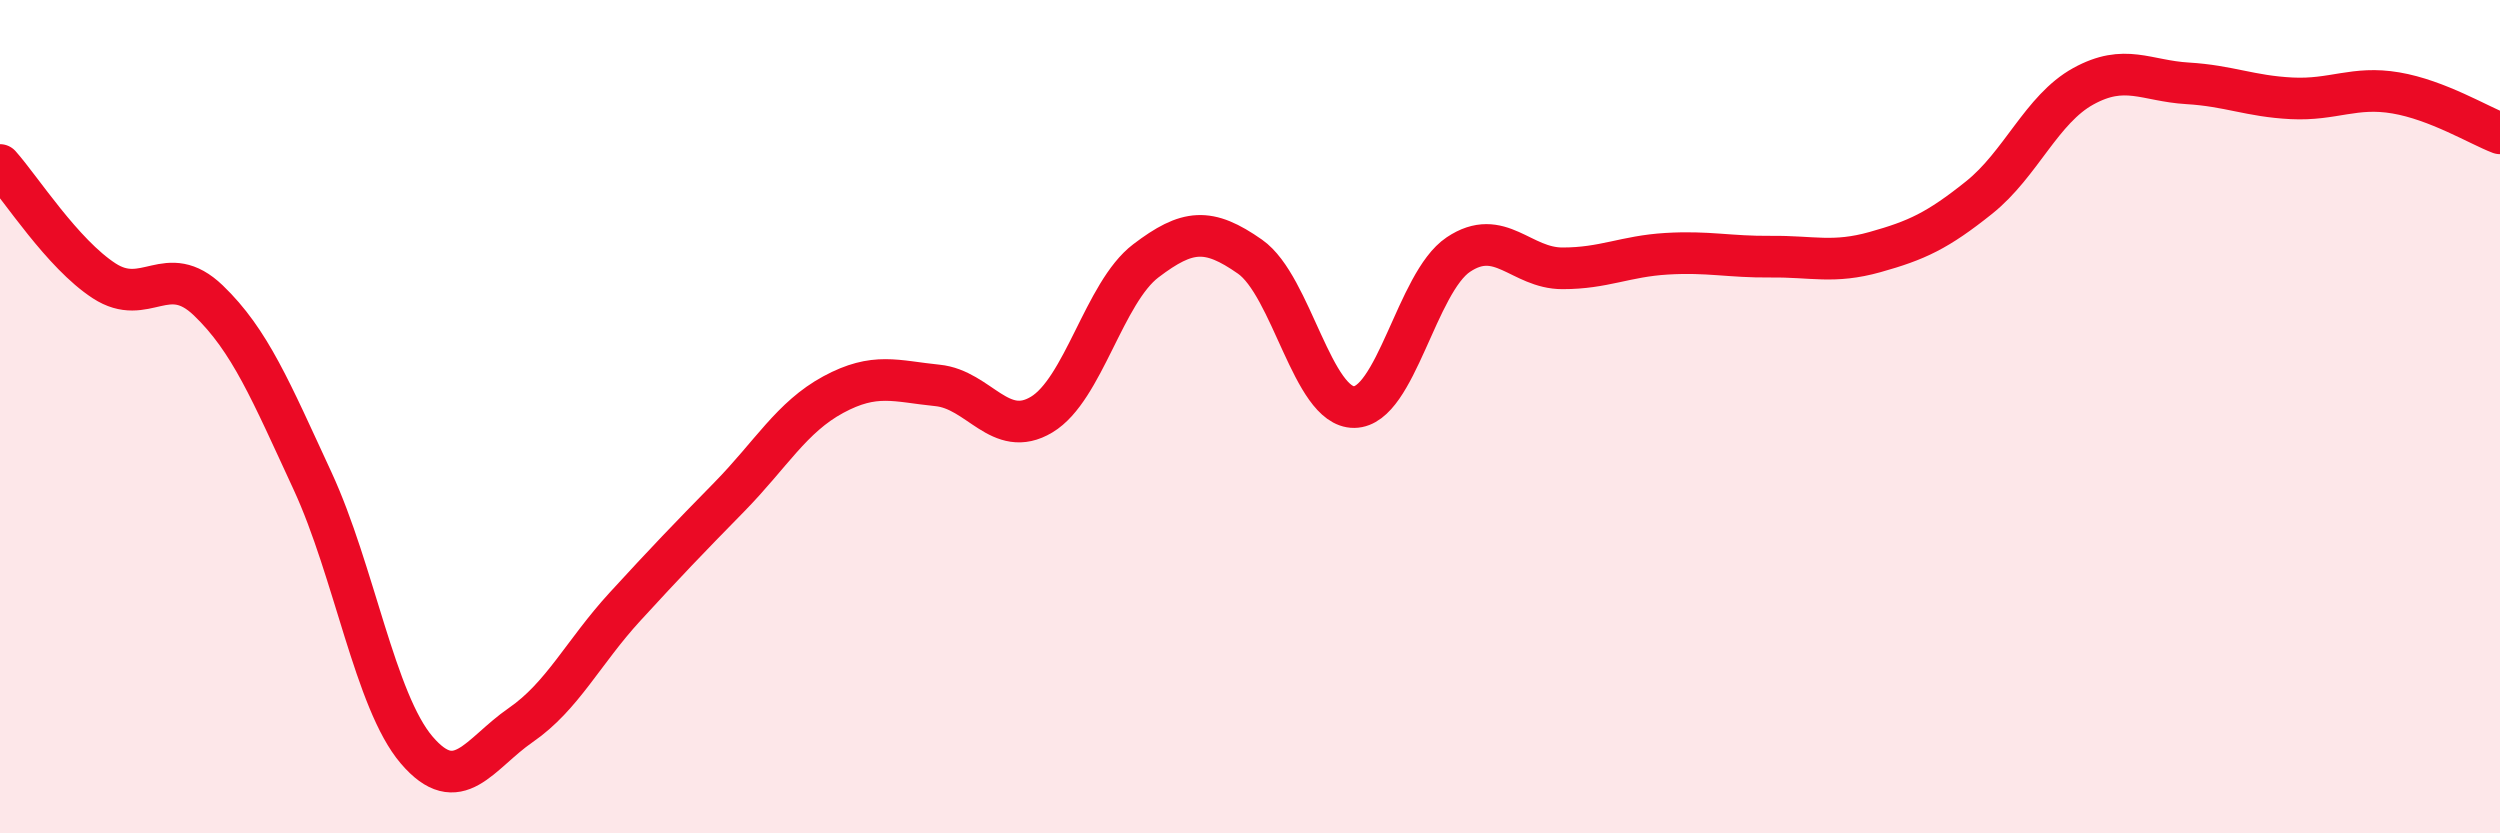 
    <svg width="60" height="20" viewBox="0 0 60 20" xmlns="http://www.w3.org/2000/svg">
      <path
        d="M 0,3.96 C 0.5,4.52 1.5,6.09 2.5,6.74 C 3.5,7.39 4,6.25 5,7.21 C 6,8.17 6.5,9.38 7.5,11.54 C 8.5,13.7 9,16.83 10,18 C 11,19.17 11.5,18.09 12.5,17.4 C 13.5,16.71 14,15.65 15,14.56 C 16,13.47 16.5,12.95 17.5,11.93 C 18.5,10.91 19,10.01 20,9.47 C 21,8.93 21.5,9.15 22.5,9.25 C 23.5,9.35 24,10.55 25,9.95 C 26,9.35 26.5,7.02 27.5,6.26 C 28.5,5.5 29,5.46 30,6.16 C 31,6.86 31.5,9.78 32.5,9.77 C 33.5,9.76 34,6.78 35,6.11 C 36,5.44 36.5,6.44 37.5,6.44 C 38.5,6.44 39,6.15 40,6.09 C 41,6.03 41.5,6.17 42.5,6.16 C 43.5,6.15 44,6.33 45,6.05 C 46,5.77 46.5,5.54 47.5,4.74 C 48.5,3.94 49,2.62 50,2.07 C 51,1.52 51.5,1.94 52.5,2 C 53.5,2.06 54,2.31 55,2.36 C 56,2.41 56.5,2.06 57.5,2.23 C 58.5,2.4 59.5,3.01 60,3.2L60 20L0 20Z"
        fill="#EB0A25"
        opacity="0.1"
        stroke-linecap="round"
        stroke-linejoin="round"
      />
      <path
        d="M 0,3.96 C 0.5,4.52 1.5,6.09 2.5,6.74 C 3.5,7.39 4,6.25 5,7.21 C 6,8.17 6.5,9.38 7.5,11.54 C 8.5,13.7 9,16.83 10,18 C 11,19.17 11.5,18.09 12.5,17.4 C 13.5,16.71 14,15.65 15,14.56 C 16,13.47 16.5,12.95 17.5,11.93 C 18.5,10.91 19,10.01 20,9.47 C 21,8.93 21.5,9.15 22.5,9.25 C 23.5,9.35 24,10.55 25,9.95 C 26,9.35 26.5,7.02 27.5,6.26 C 28.5,5.5 29,5.46 30,6.16 C 31,6.86 31.5,9.78 32.5,9.77 C 33.5,9.76 34,6.78 35,6.11 C 36,5.44 36.5,6.44 37.5,6.44 C 38.5,6.44 39,6.15 40,6.09 C 41,6.03 41.5,6.17 42.5,6.16 C 43.5,6.15 44,6.33 45,6.05 C 46,5.77 46.5,5.54 47.5,4.74 C 48.5,3.94 49,2.62 50,2.07 C 51,1.52 51.5,1.94 52.5,2 C 53.5,2.06 54,2.31 55,2.36 C 56,2.41 56.5,2.06 57.5,2.23 C 58.5,2.4 59.5,3.01 60,3.2"
        stroke="#EB0A25"
        stroke-width="1"
        fill="none"
        stroke-linecap="round"
        stroke-linejoin="round"
      />
    </svg>
  